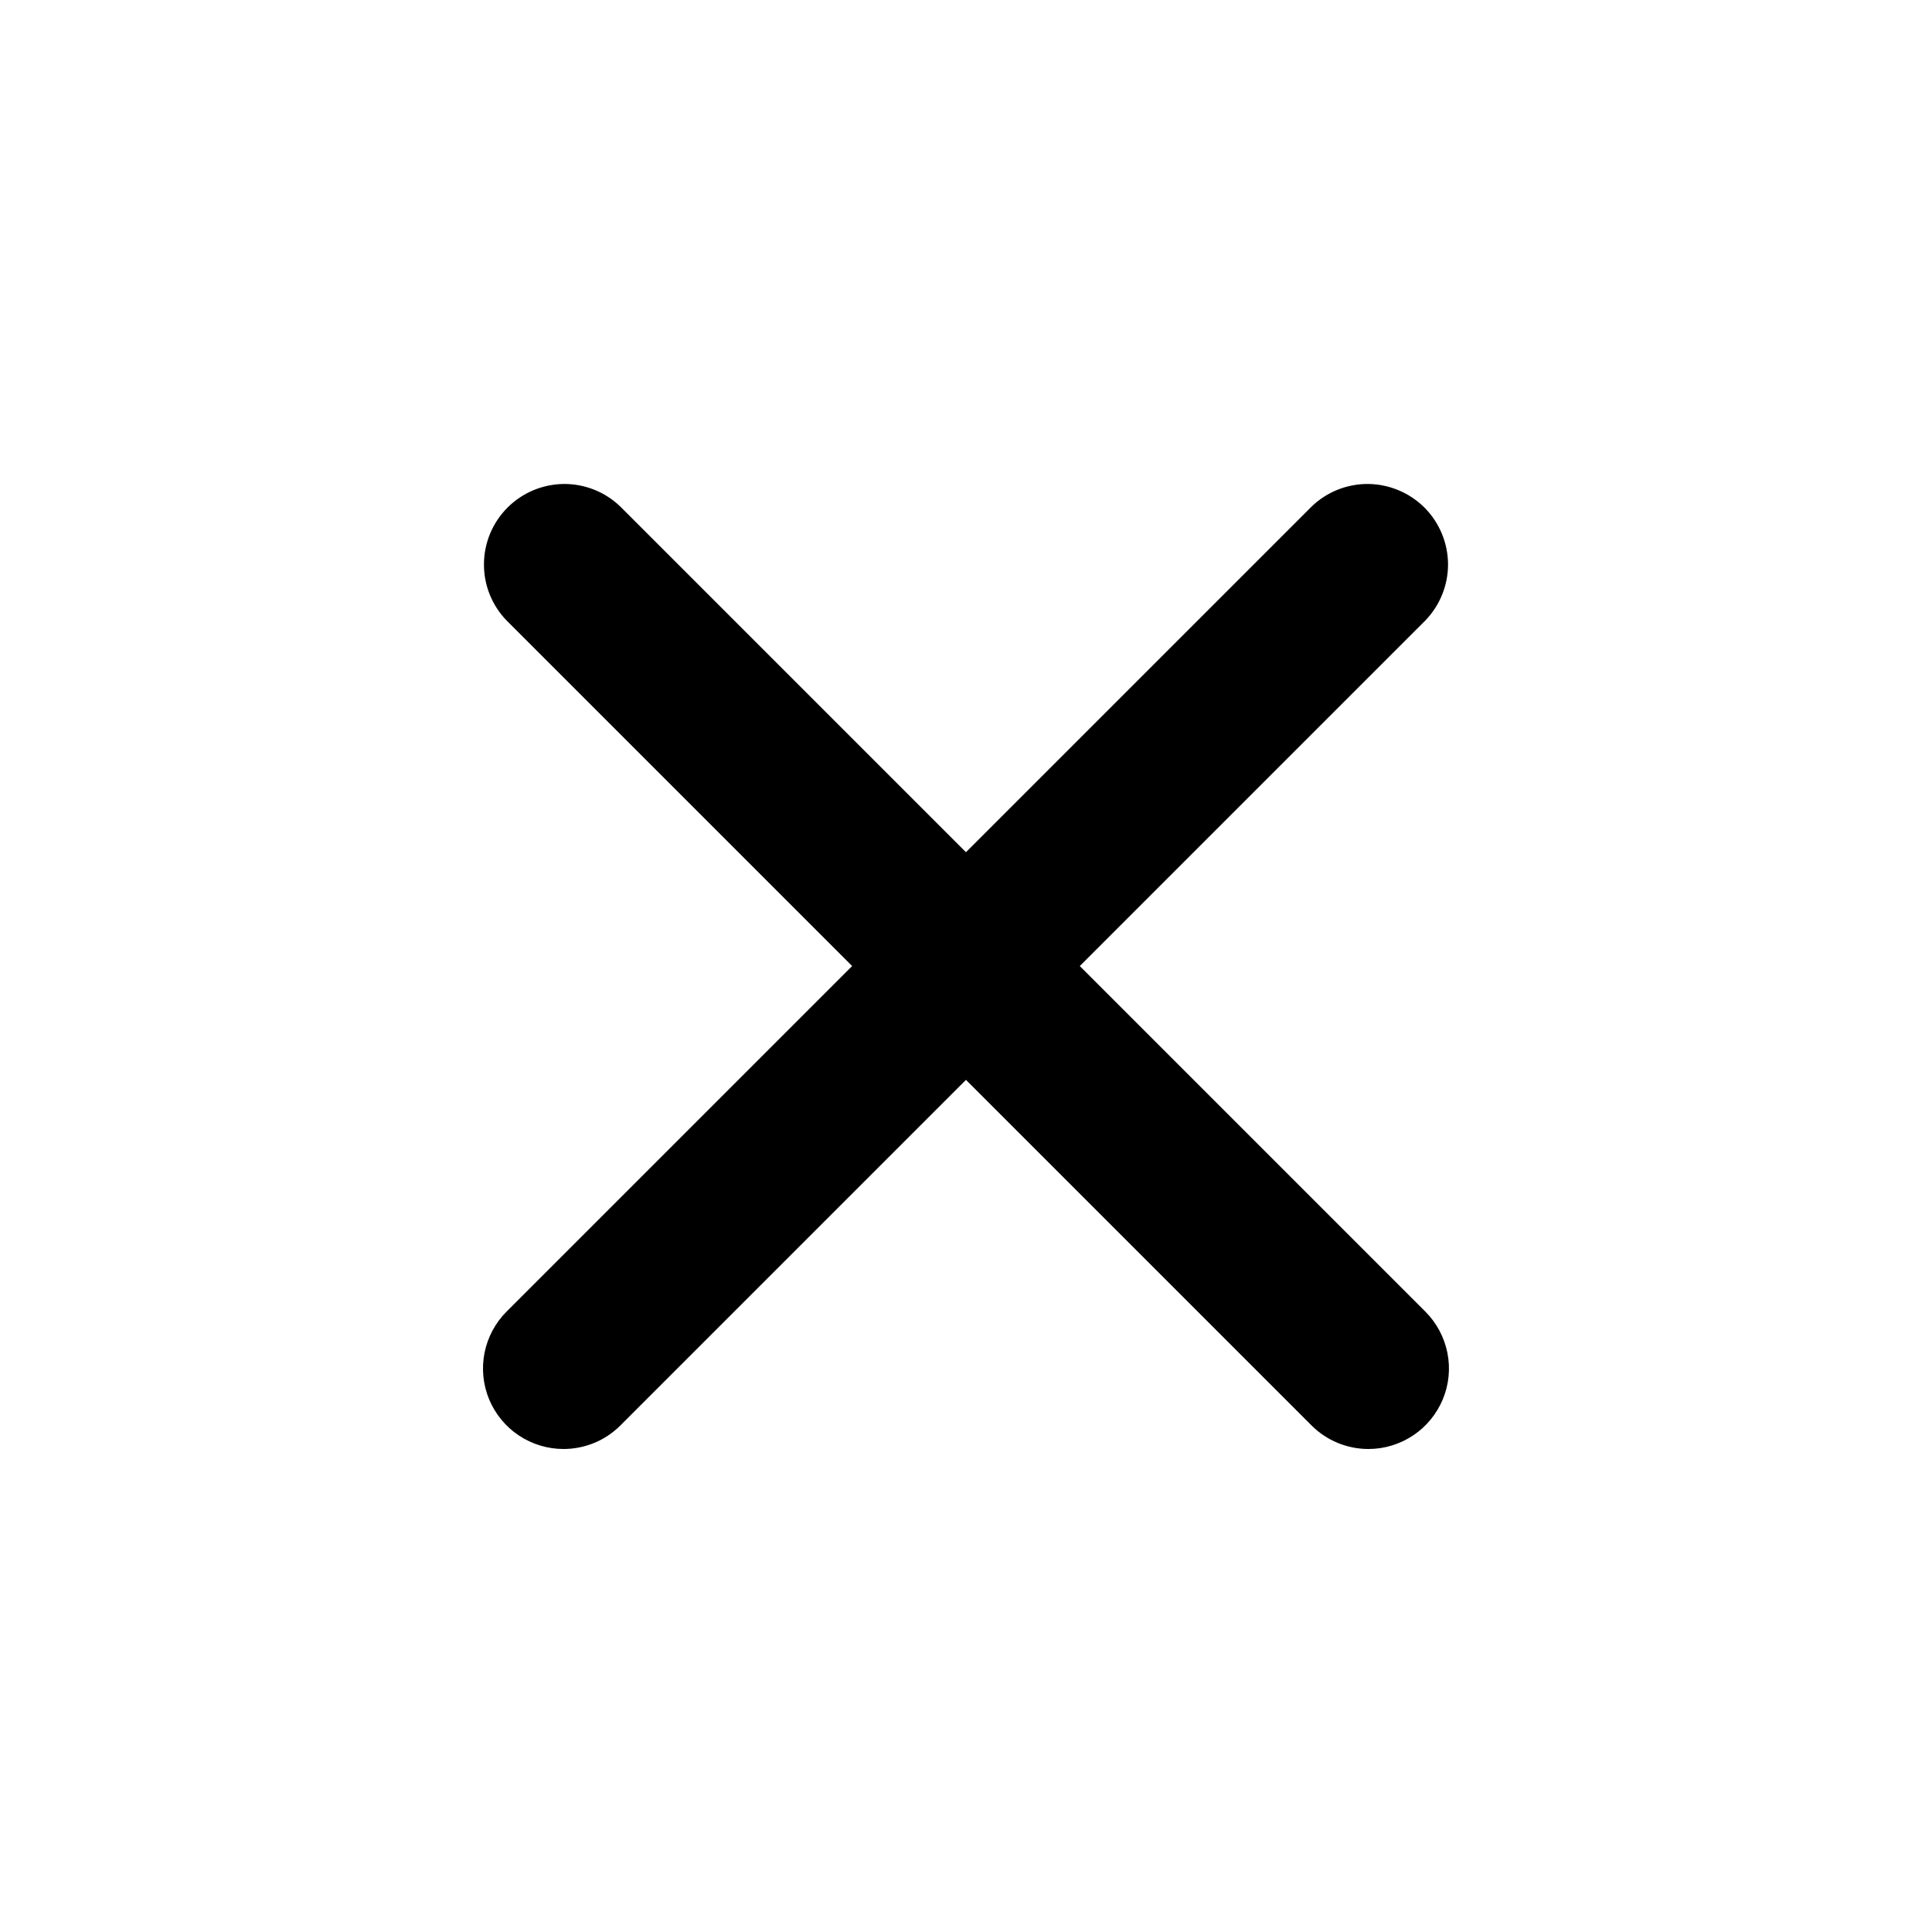 <?xml version="1.0" encoding="UTF-8"?> <svg xmlns="http://www.w3.org/2000/svg" width="24" height="24" viewBox="0 0 24 24" fill="none"><path d="M7 18C6.802 18 6.609 17.941 6.444 17.831C6.28 17.722 6.152 17.565 6.076 17.383C6 17.2 5.981 16.999 6.019 16.805C6.058 16.611 6.153 16.433 6.293 16.293L16.293 6.293C16.481 6.111 16.734 6.01 16.996 6.012C17.258 6.015 17.509 6.12 17.695 6.305C17.88 6.491 17.985 6.741 17.988 7.004C17.99 7.266 17.889 7.518 17.707 7.707L7.707 17.707C7.614 17.8 7.504 17.874 7.383 17.924C7.261 17.974 7.131 18 7 18Z" fill="black" style="fill:black;fill-opacity:1;"></path><path d="M16.999 18C16.868 18 16.738 17.974 16.617 17.924C16.495 17.874 16.385 17.8 16.292 17.707L6.292 7.707C6.11 7.518 6.009 7.266 6.012 7.004C6.014 6.741 6.119 6.491 6.305 6.305C6.49 6.12 6.741 6.015 7.003 6.012C7.265 6.01 7.518 6.111 7.706 6.293L17.706 16.293C17.846 16.433 17.941 16.611 17.98 16.805C18.019 16.999 17.999 17.2 17.923 17.383C17.847 17.565 17.719 17.722 17.555 17.831C17.39 17.941 17.197 18 16.999 18Z" fill="black" style="fill:black;fill-opacity:1;"></path></svg> 